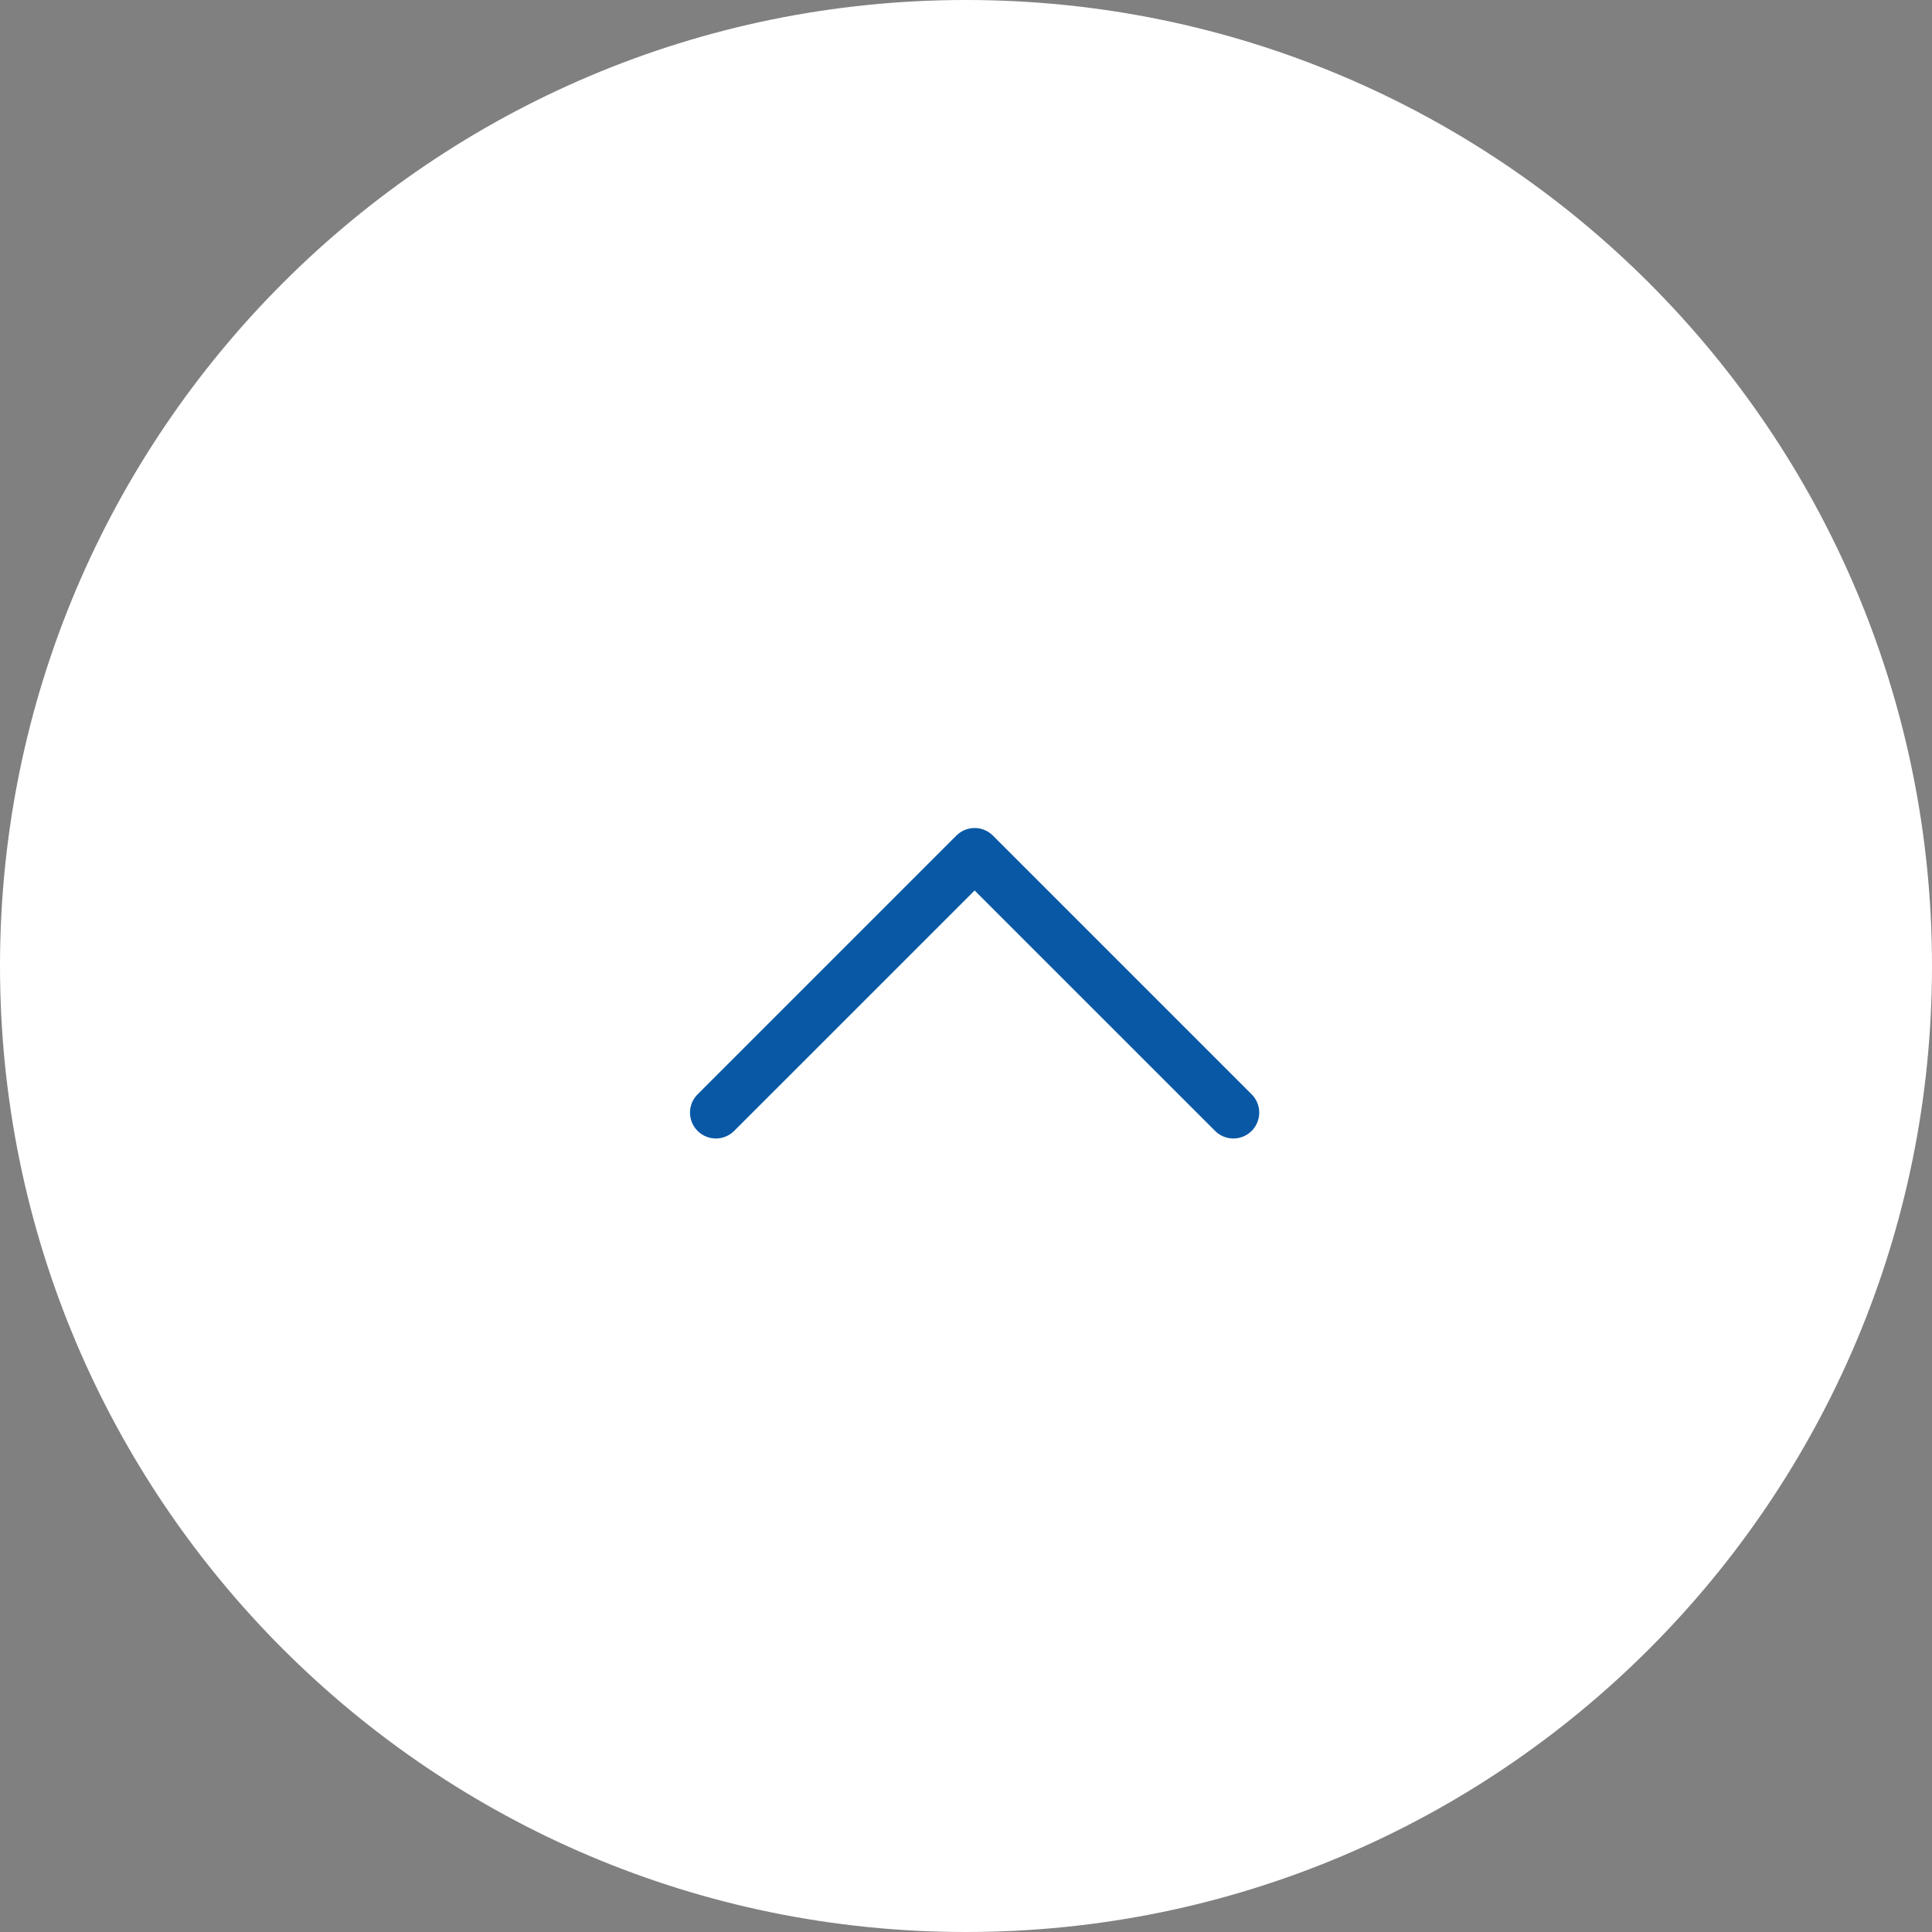 <svg width="56" height="56" viewBox="0 0 56 56" fill="none" xmlns="http://www.w3.org/2000/svg">
<rect x="0" y="0" width="56" height="56" fill="#808080" stroke="none"/>
<path d="M0 28C0 12.536 12.536 0 28 0V0C43.464 0 56 12.536 56 28V28C56 43.464 43.464 56 28 56V56C12.536 56 0 43.464 0 28V28Z" fill="white"/>
<g clip-path="url(#clip0_5477_24907)">
<path fill-rule="evenodd" clip-rule="evenodd" d="M20.22 32.78C20.513 33.073 20.987 33.073 21.28 32.78L28.25 25.811L35.22 32.78C35.513 33.073 35.987 33.073 36.28 32.78C36.573 32.487 36.573 32.013 36.28 31.72L28.78 24.22C28.487 23.927 28.013 23.927 27.72 24.22L20.22 31.72C19.927 32.013 19.927 32.487 20.22 32.78Z" fill="#0958A5"/>
</g>
<defs>
<clipPath id="clip0_5477_24907">
<rect width="24" height="24" fill="white" transform="translate(16 16)"/>
</clipPath>
</defs>
</svg>
